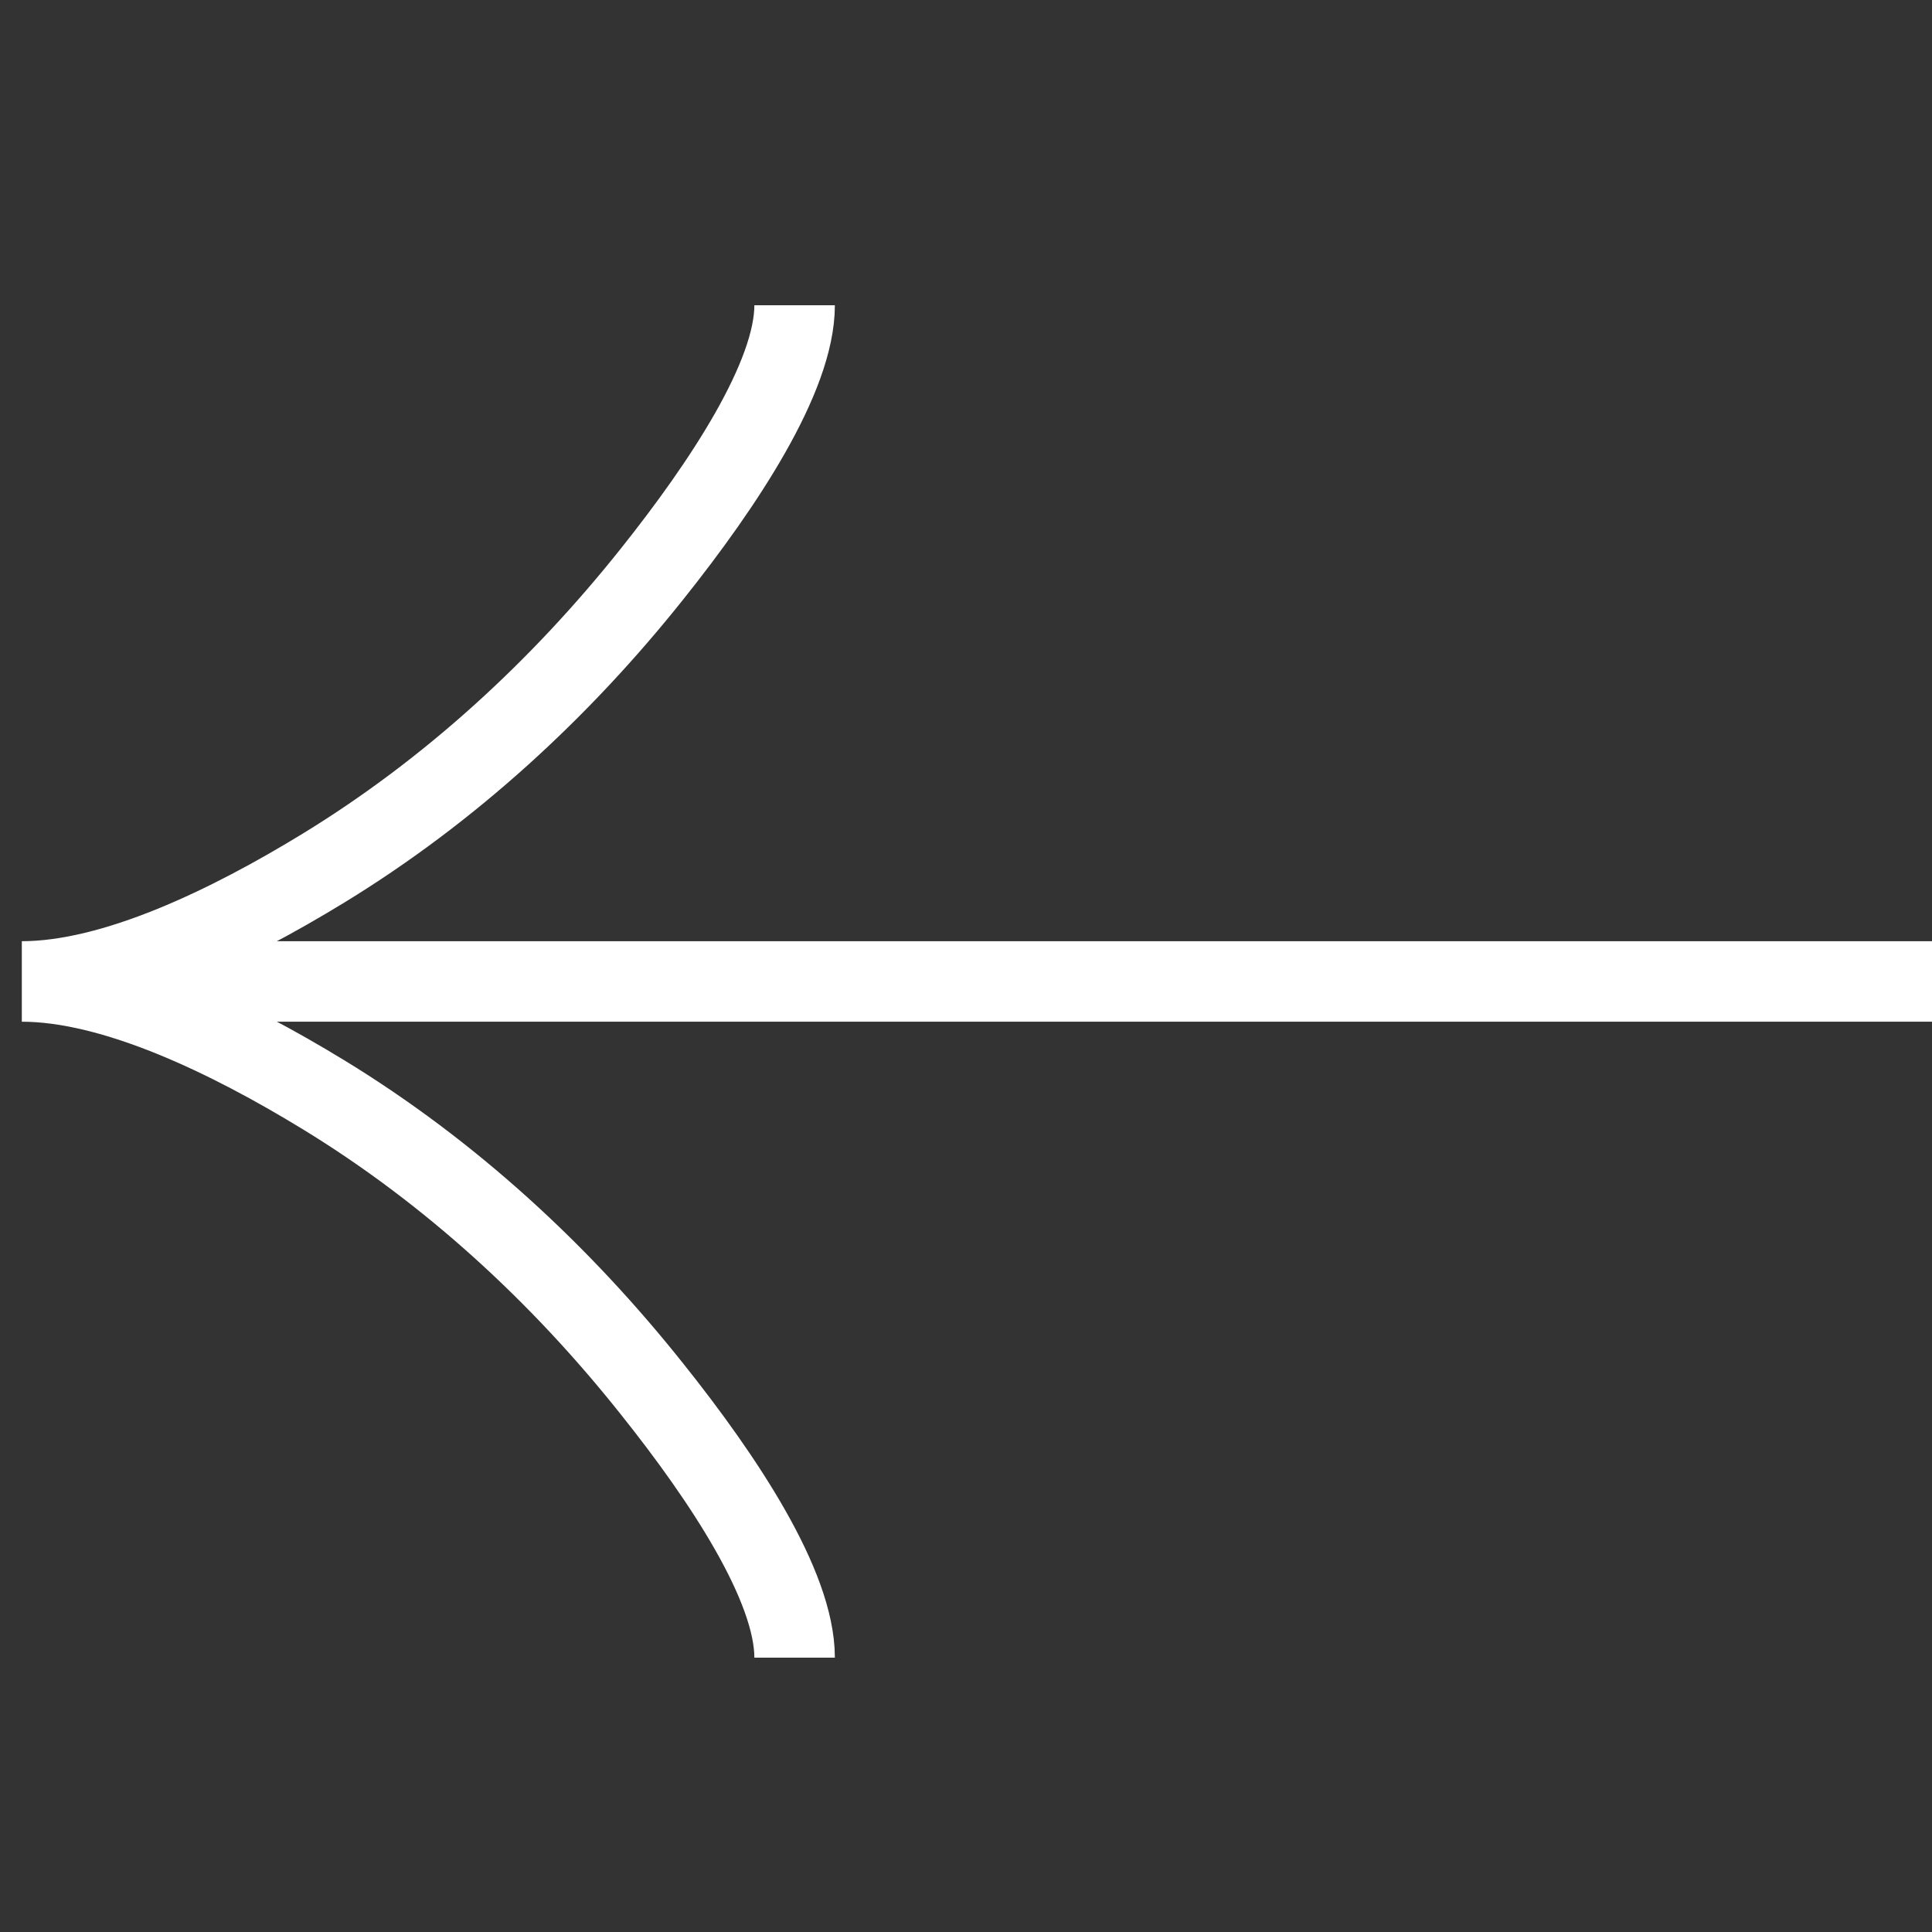 <svg width="24" height="24" viewBox="0 0 24 24" fill="none" xmlns="http://www.w3.org/2000/svg">
<rect x="0" y="0" width="24" height="24" fill="#333333" stroke="none"/>
<g clip-path="url(#clip0_13022_12104)">
<path d="M9.871 20.592C9.871 19.701 8.992 18.372 8.101 17.256C6.957 15.816 5.589 14.559 4.02 13.6C2.844 12.882 1.419 12.192 0.271 12.192M0.271 12.192C1.419 12.192 2.845 11.502 4.02 10.783C5.589 9.823 6.957 8.566 8.101 7.129C8.992 6.012 9.871 4.68 9.871 3.792M0.271 12.192L24.271 12.192" stroke="white"/>
</g>
<defs>
<clipPath id="clip0_13022_12104">
<rect width="24" height="24" fill="white" transform="translate(24 24) rotate(-180)"/>
</clipPath>
</defs>
</svg>
